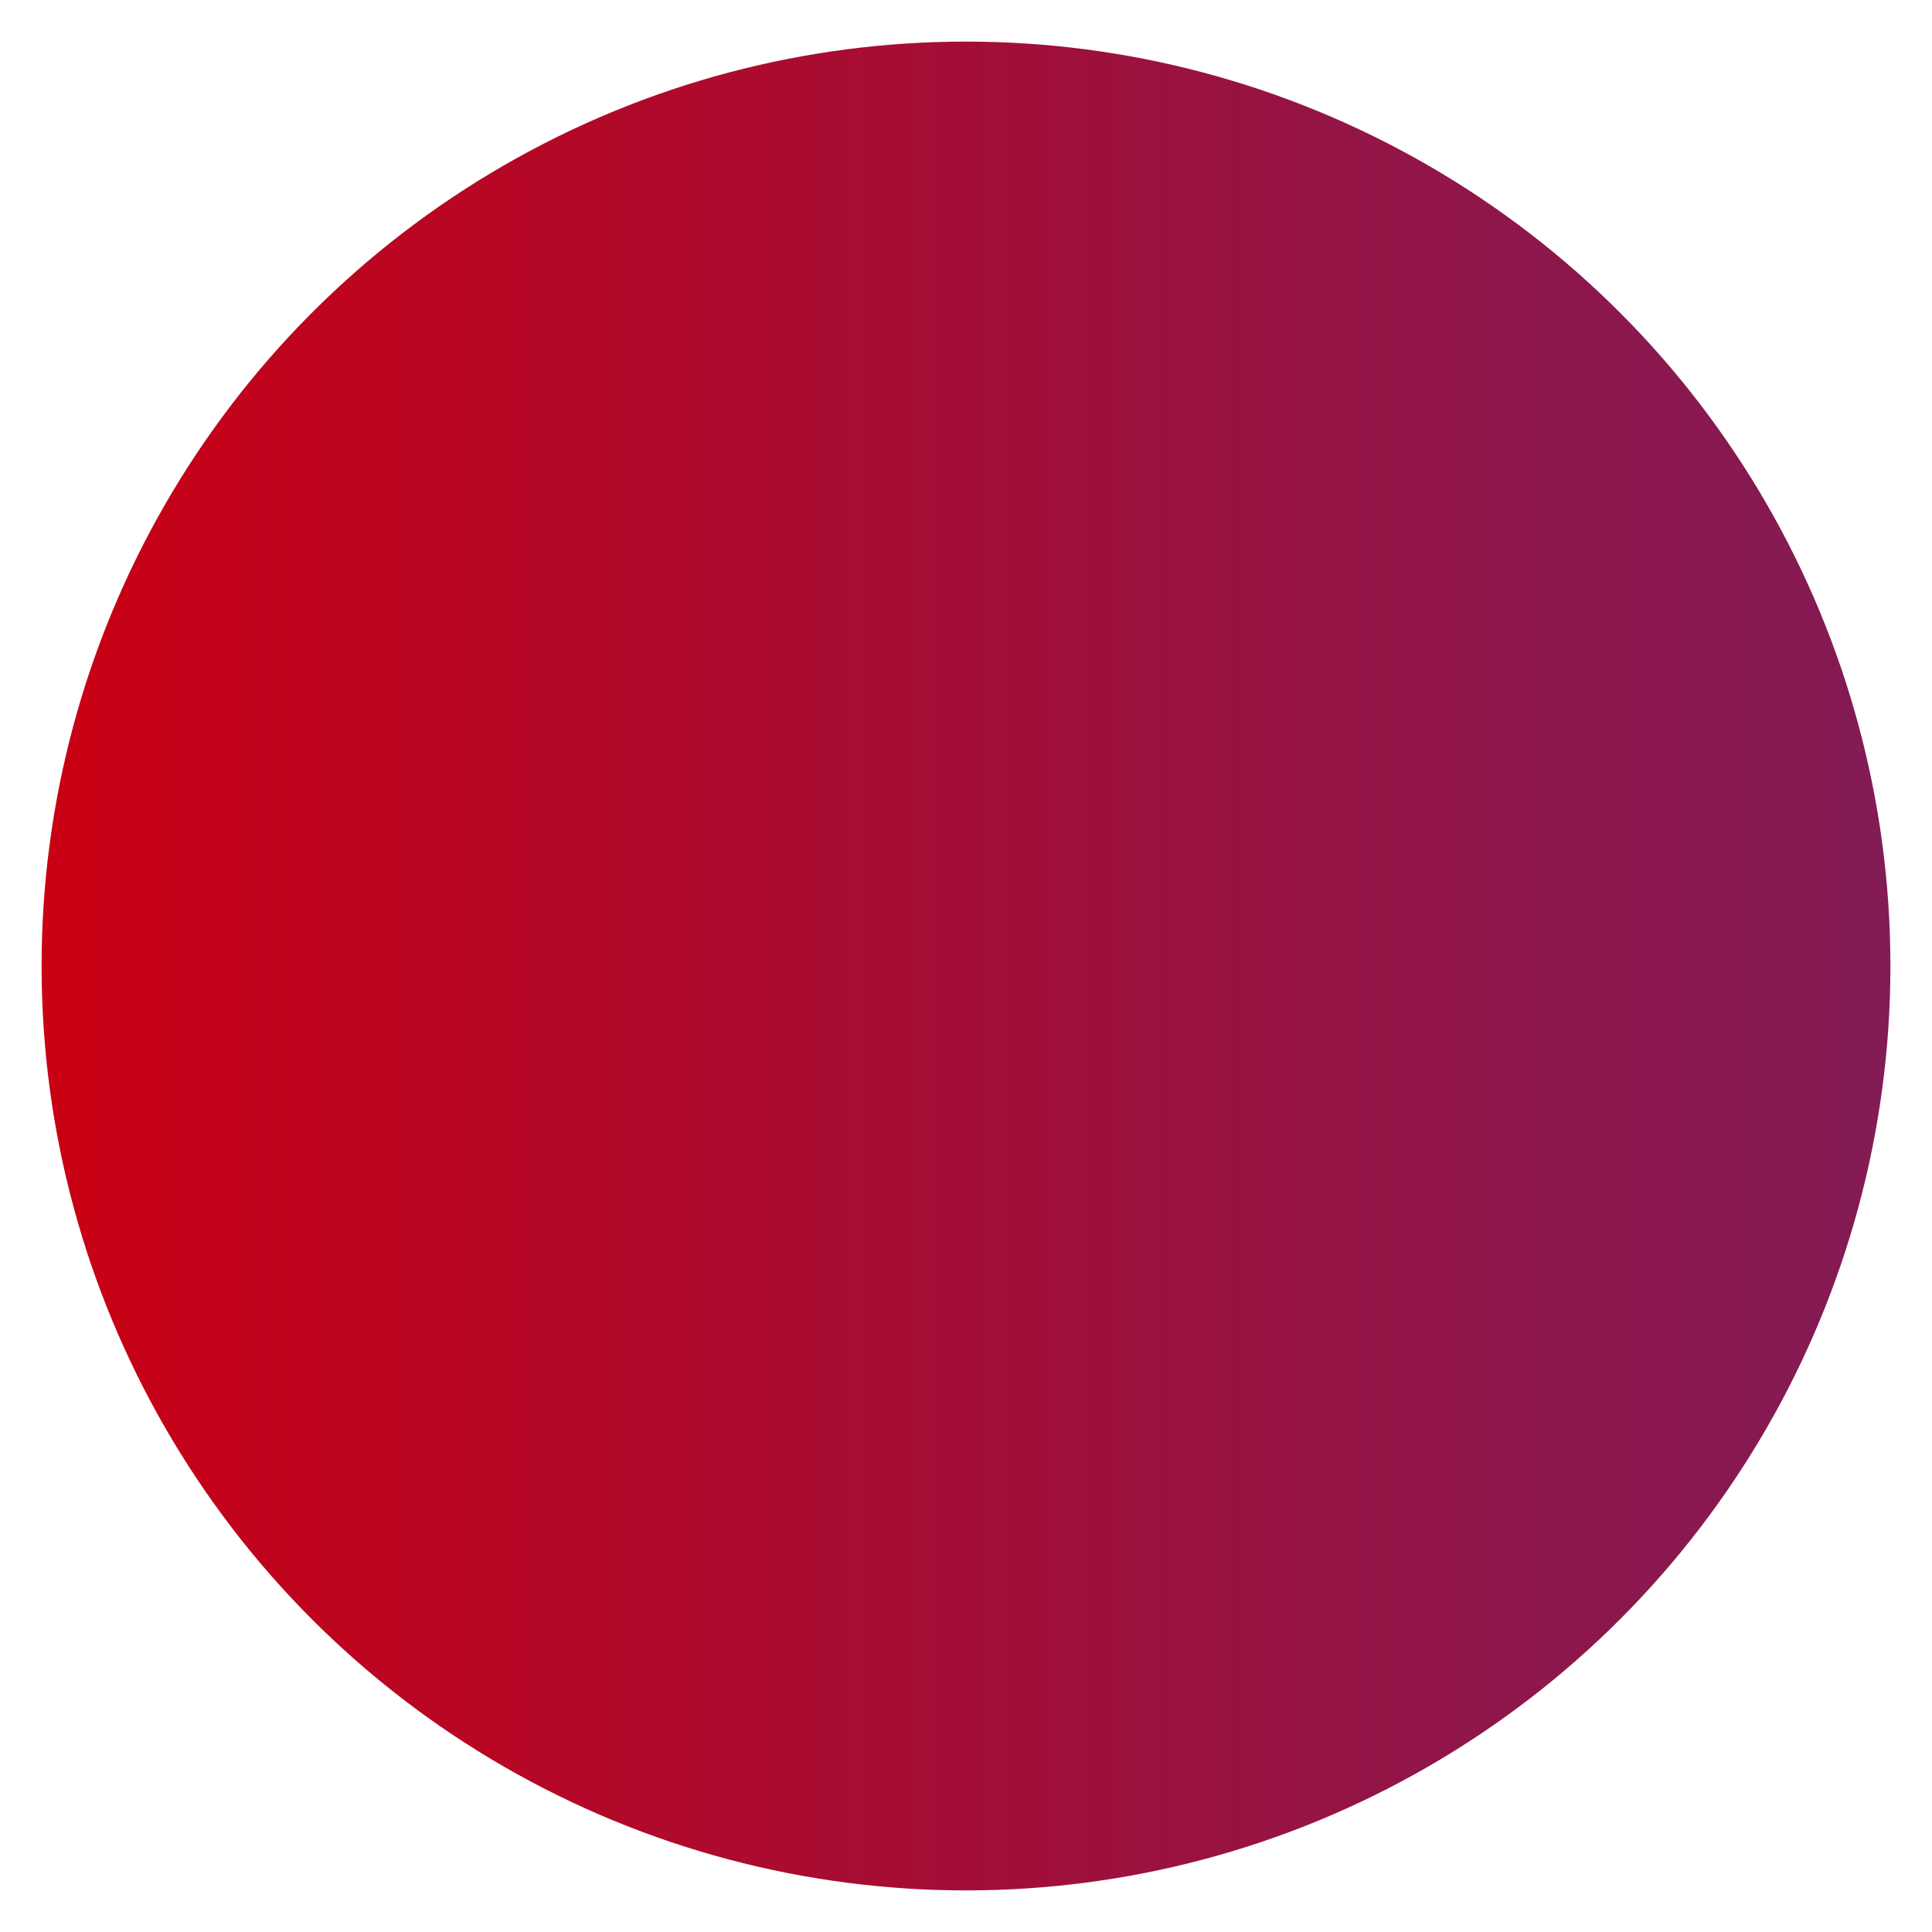 <?xml version="1.0" encoding="UTF-8"?> <!-- Generator: Adobe Illustrator 22.0.1, SVG Export Plug-In . SVG Version: 6.00 Build 0) --> <svg xmlns="http://www.w3.org/2000/svg" xmlns:xlink="http://www.w3.org/1999/xlink" id="Слой_1" x="0px" y="0px" viewBox="0 0 511 511" style="enable-background:new 0 0 511 511;" xml:space="preserve"> <style type="text/css"> .st0{display:none;fill:url(#SVGID_1_);} .st1{display:none;} .st2{display:inline;fill:url(#SVGID_2_);} .st3{display:inline;fill:url(#SVGID_3_);} .st4{display:inline;fill:url(#SVGID_4_);} .st5{display:inline;fill:url(#SVGID_5_);} .st6{display:inline;fill:url(#SVGID_6_);} .st7{display:inline;fill:url(#SVGID_7_);} .st8{display:inline;fill:url(#SVGID_8_);} .st9{display:inline;fill:url(#SVGID_9_);} .st10{display:inline;fill:url(#SVGID_10_);} .st11{display:inline;fill:url(#SVGID_11_);} .st12{display:inline;fill:url(#SVGID_12_);} .st13{display:inline;fill:url(#SVGID_13_);} .st14{display:inline;} .st15{fill:url(#SVGID_14_);} .st16{fill:url(#SVGID_15_);} .st17{fill:url(#SVGID_16_);} .st18{fill:url(#SVGID_17_);} </style> <linearGradient id="SVGID_1_" gradientUnits="userSpaceOnUse" x1="-9.518153e-07" y1="256.322" x2="510.998" y2="256.322"> <stop offset="0" style="stop-color:#CA0013"></stop> <stop offset="0.108" style="stop-color:#C1031B"></stop> <stop offset="0.701" style="stop-color:#941445"></stop> <stop offset="1" style="stop-color:#831B55"></stop> </linearGradient> <path class="st0" d="M503.1,103.1h-41.6c1.2-1.7,2.3-3.5,3.3-5.3c5.5-10.8,6.2-23.4,2-34.7l-12.6-33.9c-4.2-11.3-13-20.4-24.2-25 c-11.2-4.5-23.9-4.2-34.8,1l-99.8,47.4c-4.9-3.5-11-5.6-17.5-5.6h-44.9c-6.5,0-12.5,2.1-17.5,5.6L115.8,5.2C104.9,0,92.2-0.4,81,4.2 c-11.2,4.5-20,13.6-24.2,25L44.2,63c-4.2,11.3-3.5,24,2,34.7c1,1.9,2.1,3.7,3.3,5.3H7.9c-4.4,0-7.9,3.5-7.9,7.9v56.8 c0,4.4,3.5,7.9,7.9,7.9s7.9-3.5,7.9-7.9v-48.9h54.8c0.9,0.3,1.8,0.6,2.7,0.8l66.2,18.2c-14.7,22.5-27.7,46.3-38.8,70.8H15.8v-9.5 c0-4.4-3.5-7.9-7.9-7.9S0,195,0,199.3v17.4c0,4.4,3.5,7.9,7.9,7.9H36v279.2c0,4.4,3.5,7.9,7.9,7.9h423.2c4.4,0,7.9-3.5,7.9-7.9V458 c0-4.4-3.5-7.9-7.9-7.9c-4.4,0-7.9,3.5-7.9,7.9v37.9H302.8V229.4c22.3,42.3,37.5,88.3,44.4,135.9c0.5,3.1,2.8,5.7,5.9,6.5 c0.6,0.2,1.3,0.2,2,0.2c2.4,0,4.8-1.1,6.3-3.1c11.3-15,21.9-31.1,31.4-48c15.9,10.9,31.4,23,46.1,36.1c2.5,2.2,6.1,2.6,9,1.1 c2.9-1.6,4.5-4.8,4.1-8.1c-6.3-43-18-85.2-34.7-125.4h42v201.9c0,4.4,3.5,7.9,7.9,7.9c4.4,0,7.9-3.5,7.9-7.9V224.6h28.1 c4.4,0,7.9-3.5,7.9-7.9V111C511,106.6,507.5,103.1,503.1,103.1z M402,19.4c7-3.3,14.9-3.6,22.1-0.6c7.2,2.9,12.7,8.6,15.4,15.8 L452,68.5c2.7,7.3,2.2,15.1-1.3,22.1c-3.5,6.9-9.6,11.9-17.1,13.9l-125.5,34.6v-37.9c28.2-17.3,98.6-52.9,116.1-28.2 c2.5,3.6,7.4,4.4,11,1.9c3.6-2.5,4.4-7.4,1.9-11c-13.5-19.1-42-20-84.6-2.8c-17.6,7.1-33.8,15.8-44.3,21.8v-5.8 c0-4.2-0.9-8.2-2.5-11.9L402,19.4z M233.1,62.7h44.9c7.9,0,14.4,6.4,14.4,14.4v65.2c0,7.9-6.4,14.4-14.4,14.4h-44.9 c-7.9,0-14.4-6.4-14.4-14.4V77.1C218.7,69.2,225.2,62.7,233.1,62.7z M219.8,208.8c7.5-12.5,15.8-24.7,24.6-36.4h22.2 c8.8,11.7,17,23.9,24.6,36.4H219.8z M60.3,90.6c-3.5-6.9-4-14.8-1.3-22.1l12.6-33.9c2.7-7.3,8.2-12.9,15.4-15.8 c7.2-2.9,15.1-2.7,22.1,0.6l96.4,45.8c-1.6,3.6-2.5,7.7-2.5,11.9v6.3c-10.5-6-27.1-15-45.1-22.2c-42.7-17.3-71.1-16.3-84.6,2.8 c-2.5,3.6-1.7,8.5,1.9,11c3.6,2.5,8.5,1.7,11-1.9c17.7-24.9,89.2,11.6,116.9,28.7v37.4L77.4,104.5C69.9,102.4,63.8,97.5,60.3,90.6z M206.5,156.4c3.9,7.3,10.8,12.9,19,15c-36.9,51.5-62.3,110.6-74.2,172.7c-8.4-12.2-16.2-25.1-23.4-38.3c-1-1.9-2.9-3.4-5-3.9 c-2.1-0.5-4.4-0.2-6.2,1c-13.1,8.6-26,18-38.4,28.1c12.8-67.1,39.2-131.9,77.1-188.7L206.5,156.4z M51.8,224.6h42 C77.2,264.7,65.4,307,59.1,349.9c-0.5,3.3,1.1,6.5,4.1,8.1c2.9,1.6,6.5,1.2,9-1.1c14.7-13.1,30.2-25.2,46.1-36.1 c9.5,16.8,20.1,32.9,31.4,48c1.5,2,3.9,3.1,6.3,3.1c0.7,0,1.3-0.1,2-0.2c3.1-0.8,5.4-3.3,5.8-6.5c7-47.5,22.1-93.5,44.4-135.9v266.5 H51.8V224.6z M224,495.9V224.6H287v271.3H224z M394.3,303c-1.8-1.2-4.1-1.6-6.2-1c-2.1,0.5-3.9,2-5,3.9c-7.2,13.3-15,26.1-23.4,38.3 c-11.9-62.2-37.3-121.3-74.2-172.7c8.2-2.1,15.1-7.7,19-15l51.1-14.1c37.9,56.8,64.3,121.6,77.1,188.7 C420.3,321,407.4,311.6,394.3,303z M495.2,208.8h-84.8c-11.1-24.6-24.1-48.3-38.8-70.8l66.2-18.2c0.9-0.2,1.8-0.5,2.7-0.8h54.8 V208.8z"></path> <g class="st1"> <linearGradient id="SVGID_2_" gradientUnits="userSpaceOnUse" x1="33.493" y1="255.869" x2="421.838" y2="255.869"> <stop offset="0" style="stop-color:#CA0013"></stop> <stop offset="0.108" style="stop-color:#C1031B"></stop> <stop offset="0.701" style="stop-color:#941445"></stop> <stop offset="1" style="stop-color:#831B55"></stop> </linearGradient> <path class="st2" d="M396.7-0.1H96.1C82.3-0.1,71,11.1,71,25v9.6H58.6c-13.9,0-25.1,11.3-25.1,25.1V381c0,4.1,3.4,7.5,7.5,7.5 s7.5-3.4,7.5-7.5V59.7c0-5.6,4.5-10.1,10.1-10.1h300.6c5.6,0,10.1,4.5,10.1,10.1v427c0,5.6-4.5,10.1-10.1,10.1H58.6 c-5.6,0-10.1-4.5-10.1-10.1V416c0-4.1-3.4-7.5-7.5-7.5s-7.5,3.4-7.5,7.5v70.7c0,13.9,11.3,25.1,25.1,25.1h300.6 c13.9,0,25.1-11.3,25.1-25.1v-9.6h12.3c13.9,0,25.1-11.3,25.1-25.1V120.4c0-4.1-3.4-7.5-7.5-7.5s-7.5,3.4-7.5,7.5V452 c0,5.6-4.5,10.1-10.1,10.1h-9.6V59.7c0-13.9-11.3-25.1-25.1-25.1c-4.1,0-274.1,0-276,0V25c0-5.6,4.5-10.1,10.1-10.1h300.6 c5.6,0,10.1,4.5,10.1,10.1v60.4c0,4.1,3.4,7.5,7.5,7.5s7.5-3.4,7.5-7.5V25C421.8,11.1,410.6-0.1,396.7-0.1L396.7-0.1z"></path> <linearGradient id="SVGID_3_" gradientUnits="userSpaceOnUse" x1="440.914" y1="293.739" x2="514.757" y2="293.739"> <stop offset="0" style="stop-color:#CA0013"></stop> <stop offset="0.108" style="stop-color:#C1031B"></stop> <stop offset="0.701" style="stop-color:#941445"></stop> <stop offset="1" style="stop-color:#831B55"></stop> </linearGradient> <path class="st3" d="M497.8,148.7h-40c-9.3,0-16.9,7.6-16.9,16.9v212.9c0,0.1,0,0.3,0,0.4c0,0.1,0,0.2,0,0.2 c0.1,0.6,0.2,1.2,0.4,1.7c0,0.1,0,0.1,0.1,0.2c0.1,0.2,0.2,0.5,0.3,0.7c0,0,0,0.1,0,0.1l24.6,49.3c2.4,4.8,6.7,7.7,11.5,7.7 s9.1-2.9,11.5-7.7l24.6-49.3c0,0,0-0.1,0.1-0.1c0.1-0.2,0.2-0.4,0.3-0.6c0-0.1,0.1-0.1,0.1-0.2c0.1-0.3,0.2-0.5,0.2-0.8 c0,0,0,0,0-0.1c0.1-0.3,0.1-0.6,0.1-0.9c0-0.1,0-0.2,0-0.3c0-0.1,0-0.3,0-0.4c0-7.8,0-202.3,0-212.9 C514.8,156.3,507.2,148.7,497.8,148.7L497.8,148.7z M477.8,420.6L460.5,386h34.6L477.8,420.6z M499.8,371h-43.8V210.6h43.8V371z M499.8,195.6h-43.8v-30c0-1.1,0.9-1.9,1.9-1.9h40c1.1,0,1.9,0.9,1.9,1.9L499.8,195.6L499.8,195.6z"></path> <linearGradient id="SVGID_4_" gradientUnits="userSpaceOnUse" x1="76.343" y1="428.709" x2="167.822" y2="428.709"> <stop offset="0" style="stop-color:#CA0013"></stop> <stop offset="0.108" style="stop-color:#C1031B"></stop> <stop offset="0.701" style="stop-color:#941445"></stop> <stop offset="1" style="stop-color:#831B55"></stop> </linearGradient> <path class="st4" d="M76.3,456.1c0,8.5,7,15.5,15.5,15.5h41.3c8.5,0,15.5-7,15.5-15.5v-39.5l17.1-18.2c2.8-3,2.7-7.8-0.3-10.6 s-7.8-2.7-10.6,0.3l-13,13.8c-2.5-1.7-5.5-2.7-8.7-2.7H91.8c-8.5,0-15.5,7-15.5,15.5L76.3,456.1z M133.7,432.6v23.5 c0,0.3-0.2,0.5-0.5,0.5h-22.2c0.3-0.2,0.6-0.5,0.8-0.8L133.7,432.6z M91.3,414.8c0-0.3,0.2-0.5,0.5-0.5h38.4l-22.9,24.4l-13.4-20.5 c-0.7-1-1.6-1.8-2.6-2.4L91.3,414.8L91.3,414.8z M91.3,441.6c9.5,14.5,9,14,10.4,15.1h-9.9c-0.3,0-0.5-0.2-0.5-0.5V441.6z"></path> <linearGradient id="SVGID_5_" gradientUnits="userSpaceOnUse" x1="166.917" y1="435.46" x2="341.25" y2="435.46"> <stop offset="0" style="stop-color:#CA0013"></stop> <stop offset="0.108" style="stop-color:#C1031B"></stop> <stop offset="0.701" style="stop-color:#941445"></stop> <stop offset="1" style="stop-color:#831B55"></stop> </linearGradient> <path class="st5" d="M333.7,428H174.4c-4.1,0-7.5,3.4-7.5,7.5s3.4,7.5,7.5,7.5h159.3c4.1,0,7.5-3.4,7.5-7.5S337.9,428,333.7,428z"></path> <linearGradient id="SVGID_6_" gradientUnits="userSpaceOnUse" x1="76.343" y1="158.8" x2="244.302" y2="158.8"> <stop offset="0" style="stop-color:#CA0013"></stop> <stop offset="0.108" style="stop-color:#C1031B"></stop> <stop offset="0.701" style="stop-color:#941445"></stop> <stop offset="1" style="stop-color:#831B55"></stop> </linearGradient> <path class="st6" d="M93.8,242.8h133c9.6,0,17.5-7.9,17.5-17.5v-133c0-9.6-7.9-17.5-17.5-17.5h-133c-9.6,0-17.5,7.9-17.5,17.5v133 C76.3,234.9,84.2,242.8,93.8,242.8z M91.3,92.3c0-1.4,1.1-2.5,2.5-2.5h133c1.4,0,2.5,1.1,2.5,2.5v133c0,1.4-1.1,2.5-2.5,2.5h-133 c-1.4,0-2.5-1.1-2.5-2.5V92.3z"></path> <linearGradient id="SVGID_7_" gradientUnits="userSpaceOnUse" x1="123.635" y1="158.802" x2="197.015" y2="158.802"> <stop offset="0" style="stop-color:#CA0013"></stop> <stop offset="0.108" style="stop-color:#C1031B"></stop> <stop offset="0.701" style="stop-color:#941445"></stop> <stop offset="1" style="stop-color:#831B55"></stop> </linearGradient> <path class="st7" d="M131.1,215.8c4.1,0,7.5-3.4,7.5-7.5v-16.2c0-11.9,9.7-21.6,21.6-21.7c0,0,0.1,0,0.1,0c0,0,0.1,0,0.1,0 c11.9,0.1,21.6,9.8,21.6,21.7v8.7h-15.9c-4.1,0-7.5,3.4-7.5,7.5c0,4.1,3.4,7.5,7.5,7.5c0,0,0,0,0,0h23.4c2,0,3.9-0.8,5.3-2.2 c1.4-1.4,2.2-3.3,2.2-5.3v-16.2c0-9.8-3.8-19-10.8-25.9c-1.3-1.3-2.7-2.5-4.2-3.6c7.6-6.3,12.5-15.8,12.5-26.4 c0-18.9-15.4-34.3-34.3-34.3s-34.3,15.4-34.3,34.3c0,10.6,4.9,20.1,12.5,26.4c-1.5,1.1-2.8,2.3-4.2,3.6 c-6.9,6.9-10.7,16.1-10.7,25.9v16.2c0,2,0.8,3.9,2.2,5.3C127.2,215,129.2,215.8,131.1,215.8L131.1,215.8z M160.3,116.8 c10.6,0,19.3,8.6,19.3,19.3c0,10.6-8.6,19.2-19.2,19.3c0,0,0,0-0.1,0c0,0,0,0-0.1,0c-10.6,0-19.2-8.7-19.2-19.3 C141.1,125.5,149.7,116.8,160.3,116.8z"></path> <linearGradient id="SVGID_8_" gradientUnits="userSpaceOnUse" x1="259.962" y1="118.936" x2="341.25" y2="118.936"> <stop offset="0" style="stop-color:#CA0013"></stop> <stop offset="0.108" style="stop-color:#C1031B"></stop> <stop offset="0.701" style="stop-color:#941445"></stop> <stop offset="1" style="stop-color:#831B55"></stop> </linearGradient> <path class="st8" d="M267.5,126.4h66.3c4.1,0,7.5-3.4,7.5-7.5s-3.4-7.5-7.5-7.5h-66.3c-4.1,0-7.5,3.4-7.5,7.5 S263.3,126.4,267.5,126.4z"></path> <linearGradient id="SVGID_9_" gradientUnits="userSpaceOnUse" x1="259.962" y1="161.457" x2="341.25" y2="161.457"> <stop offset="0" style="stop-color:#CA0013"></stop> <stop offset="0.108" style="stop-color:#C1031B"></stop> <stop offset="0.701" style="stop-color:#941445"></stop> <stop offset="1" style="stop-color:#831B55"></stop> </linearGradient> <path class="st9" d="M267.5,169h66.3c4.1,0,7.5-3.4,7.5-7.5s-3.4-7.5-7.5-7.5h-66.3c-4.1,0-7.5,3.4-7.5,7.5S263.3,169,267.5,169z"></path> <linearGradient id="SVGID_10_" gradientUnits="userSpaceOnUse" x1="259.962" y1="206.81" x2="341.25" y2="206.81"> <stop offset="0" style="stop-color:#CA0013"></stop> <stop offset="0.108" style="stop-color:#C1031B"></stop> <stop offset="0.701" style="stop-color:#941445"></stop> <stop offset="1" style="stop-color:#831B55"></stop> </linearGradient> <path class="st10" d="M267.5,214.3h66.3c4.1,0,7.5-3.4,7.5-7.5s-3.4-7.5-7.5-7.5h-66.3c-4.1,0-7.5,3.4-7.5,7.5 S263.3,214.3,267.5,214.3z"></path> <linearGradient id="SVGID_11_" gradientUnits="userSpaceOnUse" x1="76.343" y1="279.234" x2="341.25" y2="279.234"> <stop offset="0" style="stop-color:#CA0013"></stop> <stop offset="0.108" style="stop-color:#C1031B"></stop> <stop offset="0.701" style="stop-color:#941445"></stop> <stop offset="1" style="stop-color:#831B55"></stop> </linearGradient> <path class="st11" d="M83.8,286.7h249.9c4.1,0,7.5-3.4,7.5-7.5s-3.4-7.5-7.5-7.5H83.8c-4.1,0-7.5,3.4-7.5,7.5 S79.7,286.7,83.8,286.7z"></path> <linearGradient id="SVGID_12_" gradientUnits="userSpaceOnUse" x1="76.343" y1="321.754" x2="341.25" y2="321.754"> <stop offset="0" style="stop-color:#CA0013"></stop> <stop offset="0.108" style="stop-color:#C1031B"></stop> <stop offset="0.701" style="stop-color:#941445"></stop> <stop offset="1" style="stop-color:#831B55"></stop> </linearGradient> <path class="st12" d="M83.8,329.3h249.9c4.1,0,7.5-3.4,7.5-7.5s-3.4-7.5-7.5-7.5H83.8c-4.1,0-7.5,3.4-7.5,7.5 S79.7,329.3,83.8,329.3z"></path> <linearGradient id="SVGID_13_" gradientUnits="userSpaceOnUse" x1="76.343" y1="364.274" x2="341.25" y2="364.274"> <stop offset="0" style="stop-color:#CA0013"></stop> <stop offset="0.108" style="stop-color:#C1031B"></stop> <stop offset="0.701" style="stop-color:#941445"></stop> <stop offset="1" style="stop-color:#831B55"></stop> </linearGradient> <path class="st13" d="M83.8,371.8h249.9c4.1,0,7.5-3.4,7.5-7.5s-3.4-7.5-7.5-7.5H83.8c-4.1,0-7.5,3.4-7.5,7.5 S79.7,371.8,83.8,371.8z"></path> </g> <g class="st1"> <g class="st14"> <linearGradient id="SVGID_14_" gradientUnits="userSpaceOnUse" x1="7" y1="259.206" x2="506.056" y2="259.206"> <stop offset="0" style="stop-color:#CA0013"></stop> <stop offset="0.108" style="stop-color:#C1031B"></stop> <stop offset="0.701" style="stop-color:#941445"></stop> <stop offset="1" style="stop-color:#831B55"></stop> </linearGradient> <path class="st15" d="M506.1,384V151.1c0-23-18.6-41.6-41.6-41.6H373V9.7h-16.6V201c0,4.6,3.7,8.3,8.3,8.3h28.2l-136.3,81.8 l-136.3-81.8h28.2c4.6,0,8.3-3.7,8.3-8.3V9.7h-16.6v99.8H48.6c-23,0-41.6,18.6-41.6,41.6V384c0,23,18.6,41.6,41.6,41.6h136.3 l-16.6,33.3H15.3c-4.6,0-8.3,3.7-8.3,8.3c0,41.6,43.8,41.6,58.2,41.6h382.6c14.4,0,58.2,0,58.2-41.6c0-4.6-3.7-8.3-8.3-8.3H344.8 l-16.6-33.3h136.3C487.4,425.5,506,406.9,506.1,384z M140.1,192.7H90.2c-4.6,0-8.3,3.7-8.3,8.3c0,2.9,1.5,5.6,4,7.1l166.4,99.8 c2.6,1.6,5.9,1.6,8.6,0l166.4-99.8c3.9-2.4,5.2-7.5,2.8-11.4c-1.5-2.5-4.2-4-7.1-4H373v-33.3h83.2V359H56.9V159.4h83.2V192.7z M488.4,475.5c-2.9,10.2-12.9,16.6-40.6,16.6H65.2c-27.6,0-37.7-6.4-40.6-16.6H488.4z M186.8,458.8l16.6-33.3h106.2l16.6,33.3 H186.8z M48.6,408.9c-13.8,0-25-11.2-25-25V151.1c0-13.8,11.2-25,25-25h91.5v16.6H48.6c-4.6,0-8.3,3.7-8.3,8.3v216.3 c0,4.6,3.7,8.3,8.3,8.3h415.9c4.6,0,8.3-3.7,8.3-8.3V151.1c0-4.6-3.7-8.3-8.3-8.3H373v-16.6h91.5c13.8,0,25,11.2,25,25V384 c0,13.8-11.2,25-25,25H48.6z"></path> </g> </g> <g class="st1"> <g class="st14"> <linearGradient id="SVGID_15_" gradientUnits="userSpaceOnUse" x1="181.67" y1="117.807" x2="331.387" y2="117.807"> <stop offset="0" style="stop-color:#CA0013"></stop> <stop offset="0.108" style="stop-color:#C1031B"></stop> <stop offset="0.701" style="stop-color:#941445"></stop> <stop offset="1" style="stop-color:#831B55"></stop> </linearGradient> <path class="st16" d="M292.8,134.8c13-10.2,21-25.5,21.9-42c0-55-31.7-66.5-58.2-66.5c-26.6,0-58.2,11.5-58.2,66.5 c1,16.5,9,31.8,21.9,42c-22,2.7-38.6,21.5-38.6,43.7v30.8h16.6v-30.8c0-15.2,12.3-27.4,27.4-27.4h61.6c15.2,0,27.4,12.3,27.4,27.4 v30.8h16.6v-30.8C331.4,156.3,314.9,137.5,292.8,134.8z M215.4,84c2.3-27.9,15.4-41.1,41.2-41.1c23.6,0,36.6,11.2,40.3,34.5 l-27.7-16.6c-3.9-2.4-9-1.1-11.4,2.9c-0.3,0.5-0.6,1.1-0.8,1.6C252.8,77.9,230,82.7,215.4,84z M256.5,134.4 c-18.6-3.2-34-16-40.4-33.7v0c14.2-1.2,39.9-5.5,51.9-21.2l29.7,17.8C294.4,117.7,269.3,134.4,256.5,134.4z"></path> </g> </g> <g class="st1"> <g class="st14"> <linearGradient id="SVGID_16_" gradientUnits="userSpaceOnUse" x1="389.61" y1="317.429" x2="439.515" y2="317.429"> <stop offset="0" style="stop-color:#CA0013"></stop> <stop offset="0.108" style="stop-color:#C1031B"></stop> <stop offset="0.701" style="stop-color:#941445"></stop> <stop offset="1" style="stop-color:#831B55"></stop> </linearGradient> <polygon class="st17" points="422.9,309.1 422.9,292.5 406.2,292.5 406.2,309.1 389.6,309.1 389.6,325.7 406.2,325.7 406.2,342.4 422.9,342.4 422.9,325.7 439.5,325.7 439.5,309.1 "></polygon> </g> </g> <linearGradient id="SVGID_17_" gradientUnits="userSpaceOnUse" x1="11.012" y1="255.5" x2="499.988" y2="255.5"> <stop offset="0" style="stop-color:#CA0013"></stop> <stop offset="0.108" style="stop-color:#C1031B"></stop> <stop offset="0.701" style="stop-color:#941445"></stop> <stop offset="1" style="stop-color:#831B55"></stop> </linearGradient> <circle class="st18" cx="255.5" cy="255.5" r="244.5"></circle> </svg> 